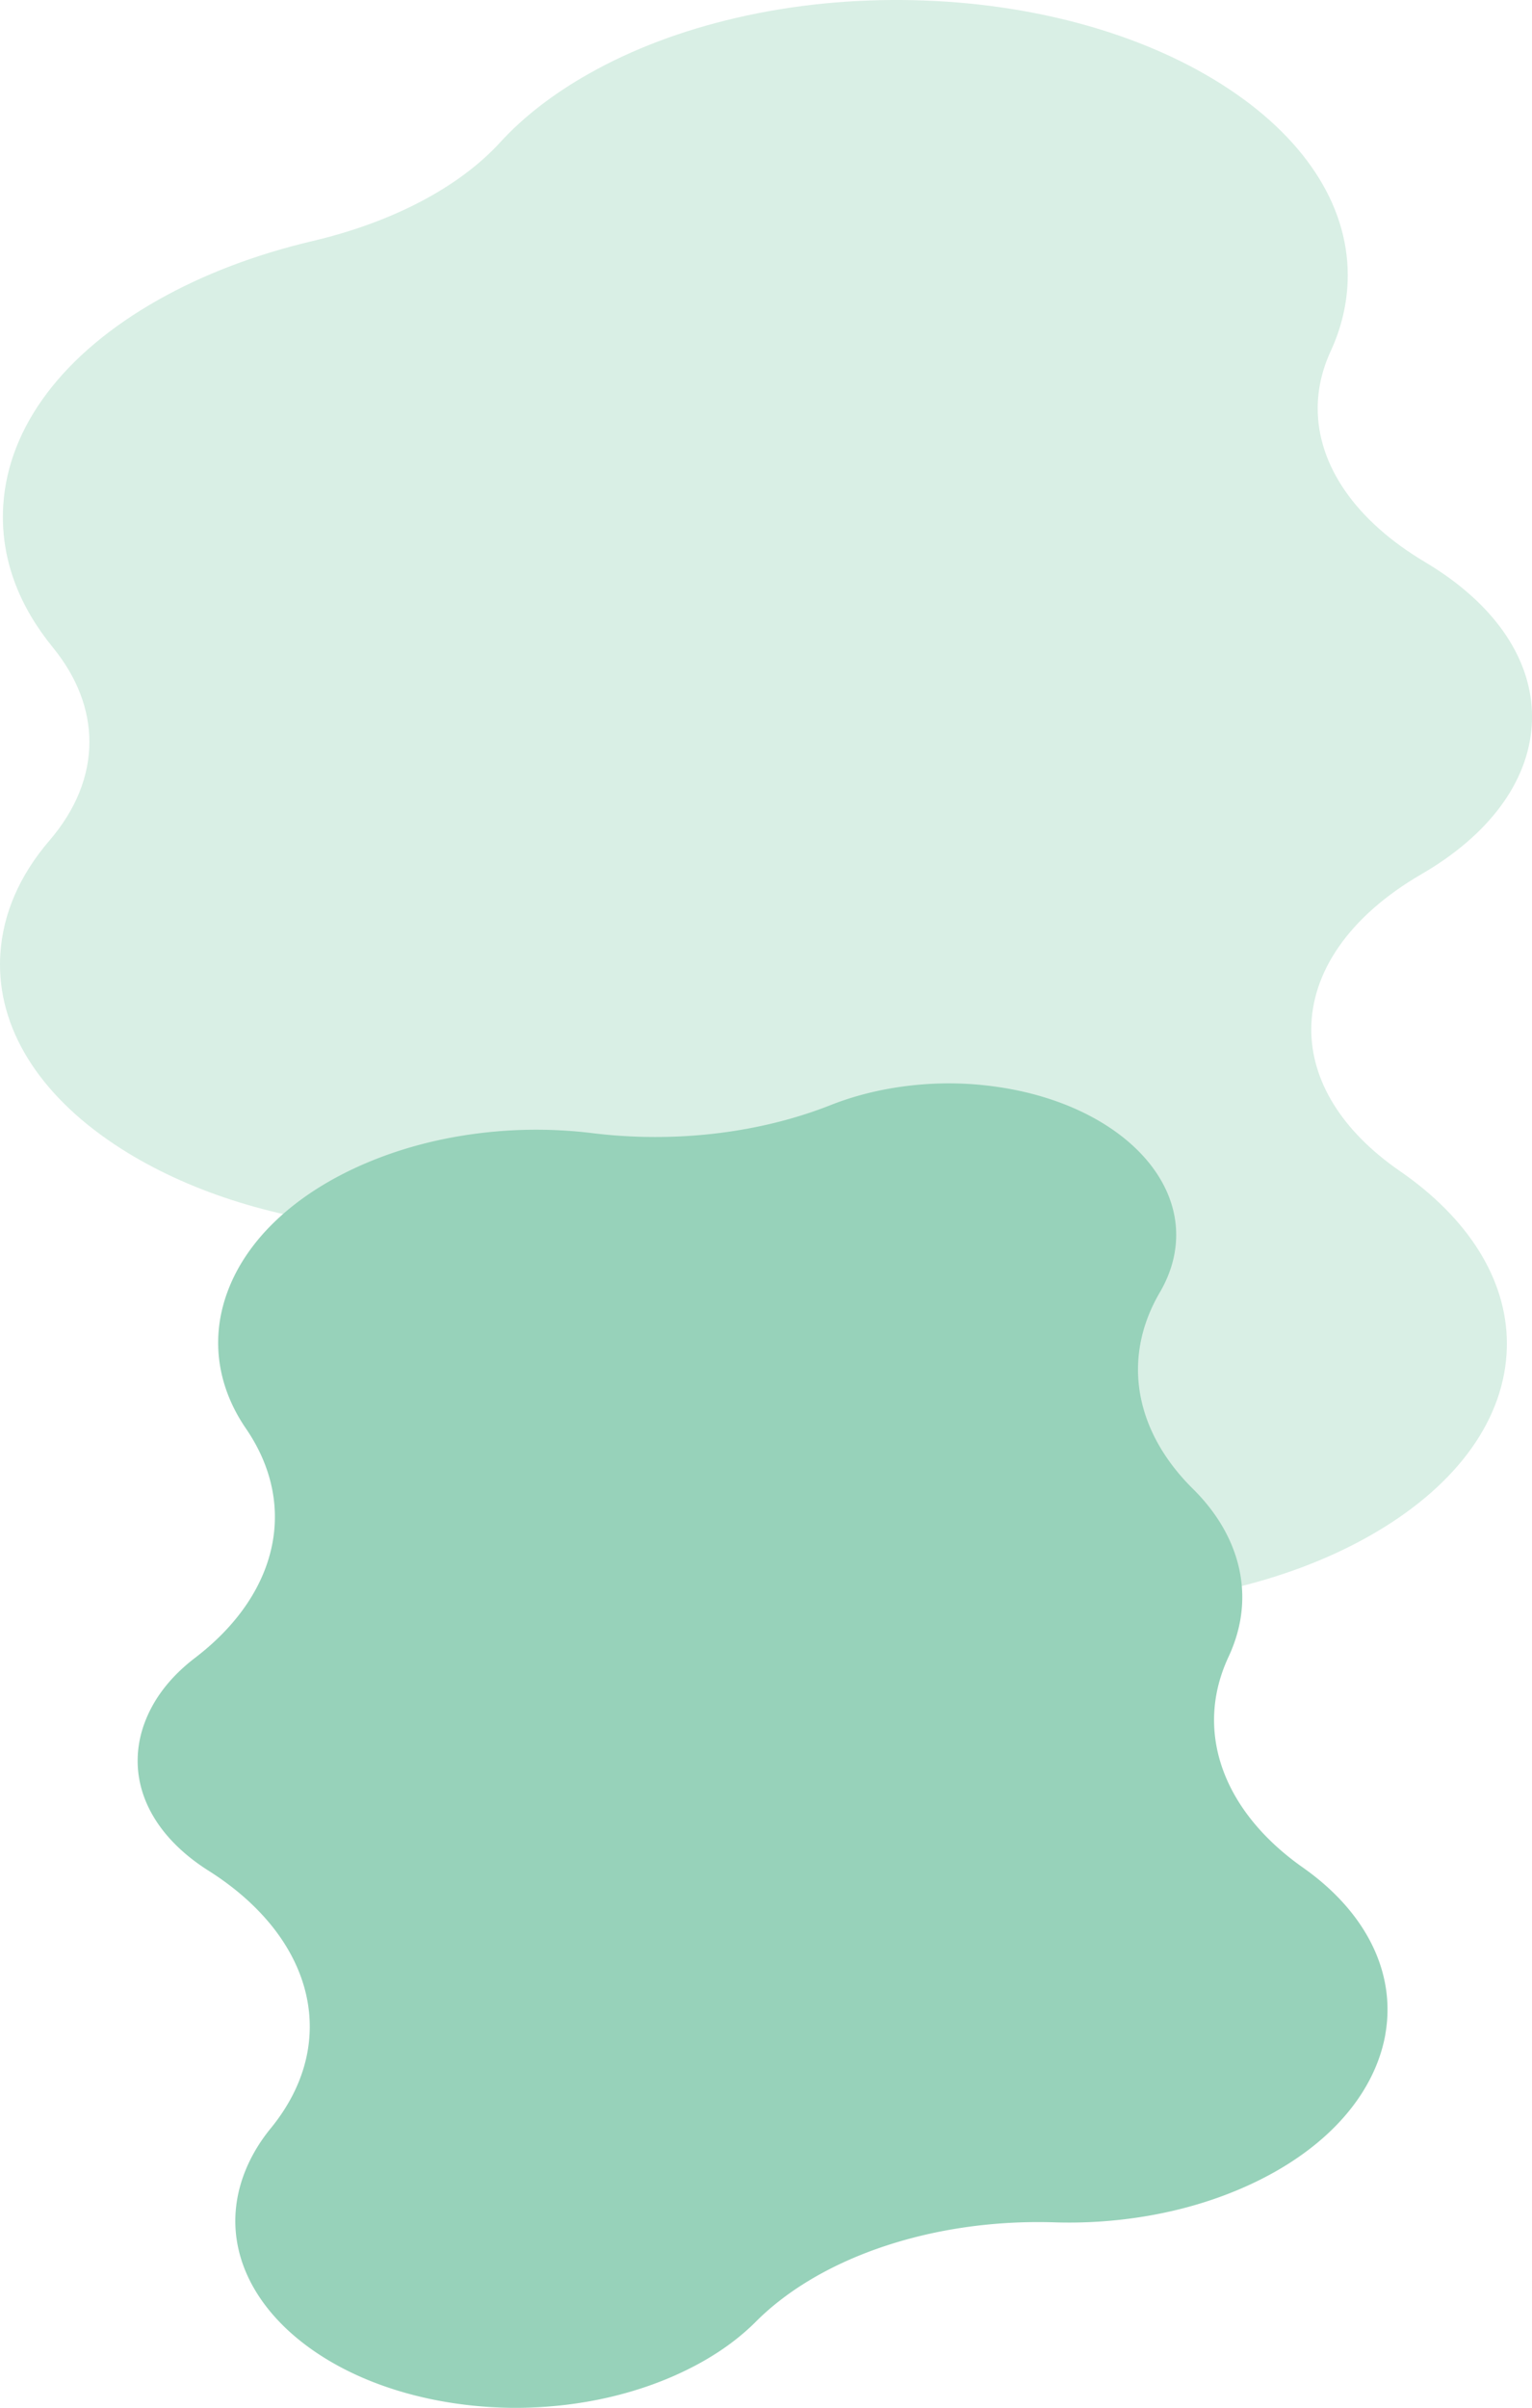 <svg xmlns="http://www.w3.org/2000/svg" viewBox="0 0 573.9 901.65"><path fill="#d9efe5" d="M0 361.22c0 25.87 16.18 50.39 45.56 69.05 24.44 15.52 55.53 25.61 89.93 29.17 56.13 5.81 100.47 31.35 111.66 64.33 6.06 17.85 20.33 34.32 41.27 47.62 28.84 18.32 67.66 28.93 109.32 29.89 21.63.49 42.78-1.61 62.87-6.26 19.39-4.49 36.99-11.15 52.29-19.8 31.47-17.78 49.75-41.97 51.46-68.09.09-1.33.13-2.66.13-3.99 0-23.85-14.23-46.79-40.06-64.6-22.23-15.33-33.22-34.21-33.22-53.03 0-21.17 13.89-42.27 41.31-58.18 25.22-14.64 39.88-34.39 41.28-55.63.07-1.1.11-2.21.11-3.3 0-20.97-13.12-40.86-36.94-55.99-1.06-.67-2.14-1.34-3.21-1.98-26.05-15.48-40.14-36.23-40.14-57.48 0-7.15 1.59-14.35 4.86-21.44 3.61-7.82 5.72-15.98 6.26-24.25.09-1.4.14-2.82.14-4.21 0-26.75-16.73-52.11-47.11-71.41C427.29 12.29 386.28 1.08 342.27.07c-22.85-.52-45.19 1.7-66.41 6.61-20.49 4.74-39.08 11.78-55.25 20.91-13.36 7.55-24.53 16.18-33.18 25.65-15.38 16.83-40.28 29.94-70.37 37.03-21.44 5.05-40.9 12.48-57.86 22.06-35.44 20.04-56.03 47.29-57.97 76.72-.1 1.5-.15 3-.15 4.49 0 17.23 6.3 33.68 18.72 48.9 9.13 11.19 13.69 23.29 13.69 35.39 0 12.65-4.98 25.29-14.93 36.88C7.32 327.8 1.12 342.08.13 357.15c-.09 1.34-.13 2.72-.13 4.07"/><path fill="#97d2ba" d="M518.94 761.86c4.12-23.05-7.13-45.83-30.85-62.52-25.06-17.63-36.63-41.28-32.46-64.61.86-4.8 2.38-9.57 4.58-14.29.8-1.71 1.52-3.47 2.14-5.22.99-2.78 1.74-5.6 2.24-8.4 3.11-17.42-3.18-34.93-17.71-49.3-16.32-16.14-23.09-35.3-19.74-54.05 1.18-6.62 3.63-13.18 7.36-19.55 1.52-2.59 2.78-5.29 3.75-8.03.77-2.17 1.36-4.39 1.75-6.59 5.2-29.11-23.09-55.85-65.8-62.21-11.5-1.71-22.71-1.86-34.28-.45-10.18 1.24-19.87 3.66-28.79 7.19-26.68 10.54-58.45 14.28-89.15 10.5a173 173 0 0 0-42.19 0c-14.97 1.83-29.16 5.53-42.15 11-26.72 11.25-45.43 28.7-52.69 49.15a57.4 57.4 0 0 0-2.39 8.96c-2.55 14.28.76 28.64 9.58 41.51 9.32 13.59 12.54 28.25 10 42.46-2.81 15.7-12.64 30.84-29.05 43.38-9.36 7.15-15.8 15.56-19.15 25-.77 2.17-1.36 4.39-1.75 6.58-3.24 18.13 6.19 35.66 25.88 48.11 28.52 18.03 41.52 43.21 37.14 67.76-1.76 9.85-6.31 19.59-13.79 28.74-4.61 5.64-8.09 11.73-10.35 18.11-.95 2.68-1.68 5.42-2.16 8.12-6.41 35.89 28.48 68.88 81.15 76.72 14.19 2.11 28.01 2.29 42.27.55 13.58-1.66 26.44-5.02 38.22-9.97 13.19-5.55 24.15-12.65 32.58-21.1 24.4-24.46 67.09-38.65 112.01-37.22 8.79.28 17.73-.13 26.58-1.21 14.98-1.83 29.16-5.53 42.16-11 26.72-11.24 45.43-28.7 52.69-49.15 1.05-2.96 1.85-5.97 2.39-8.96Z"/></svg>
